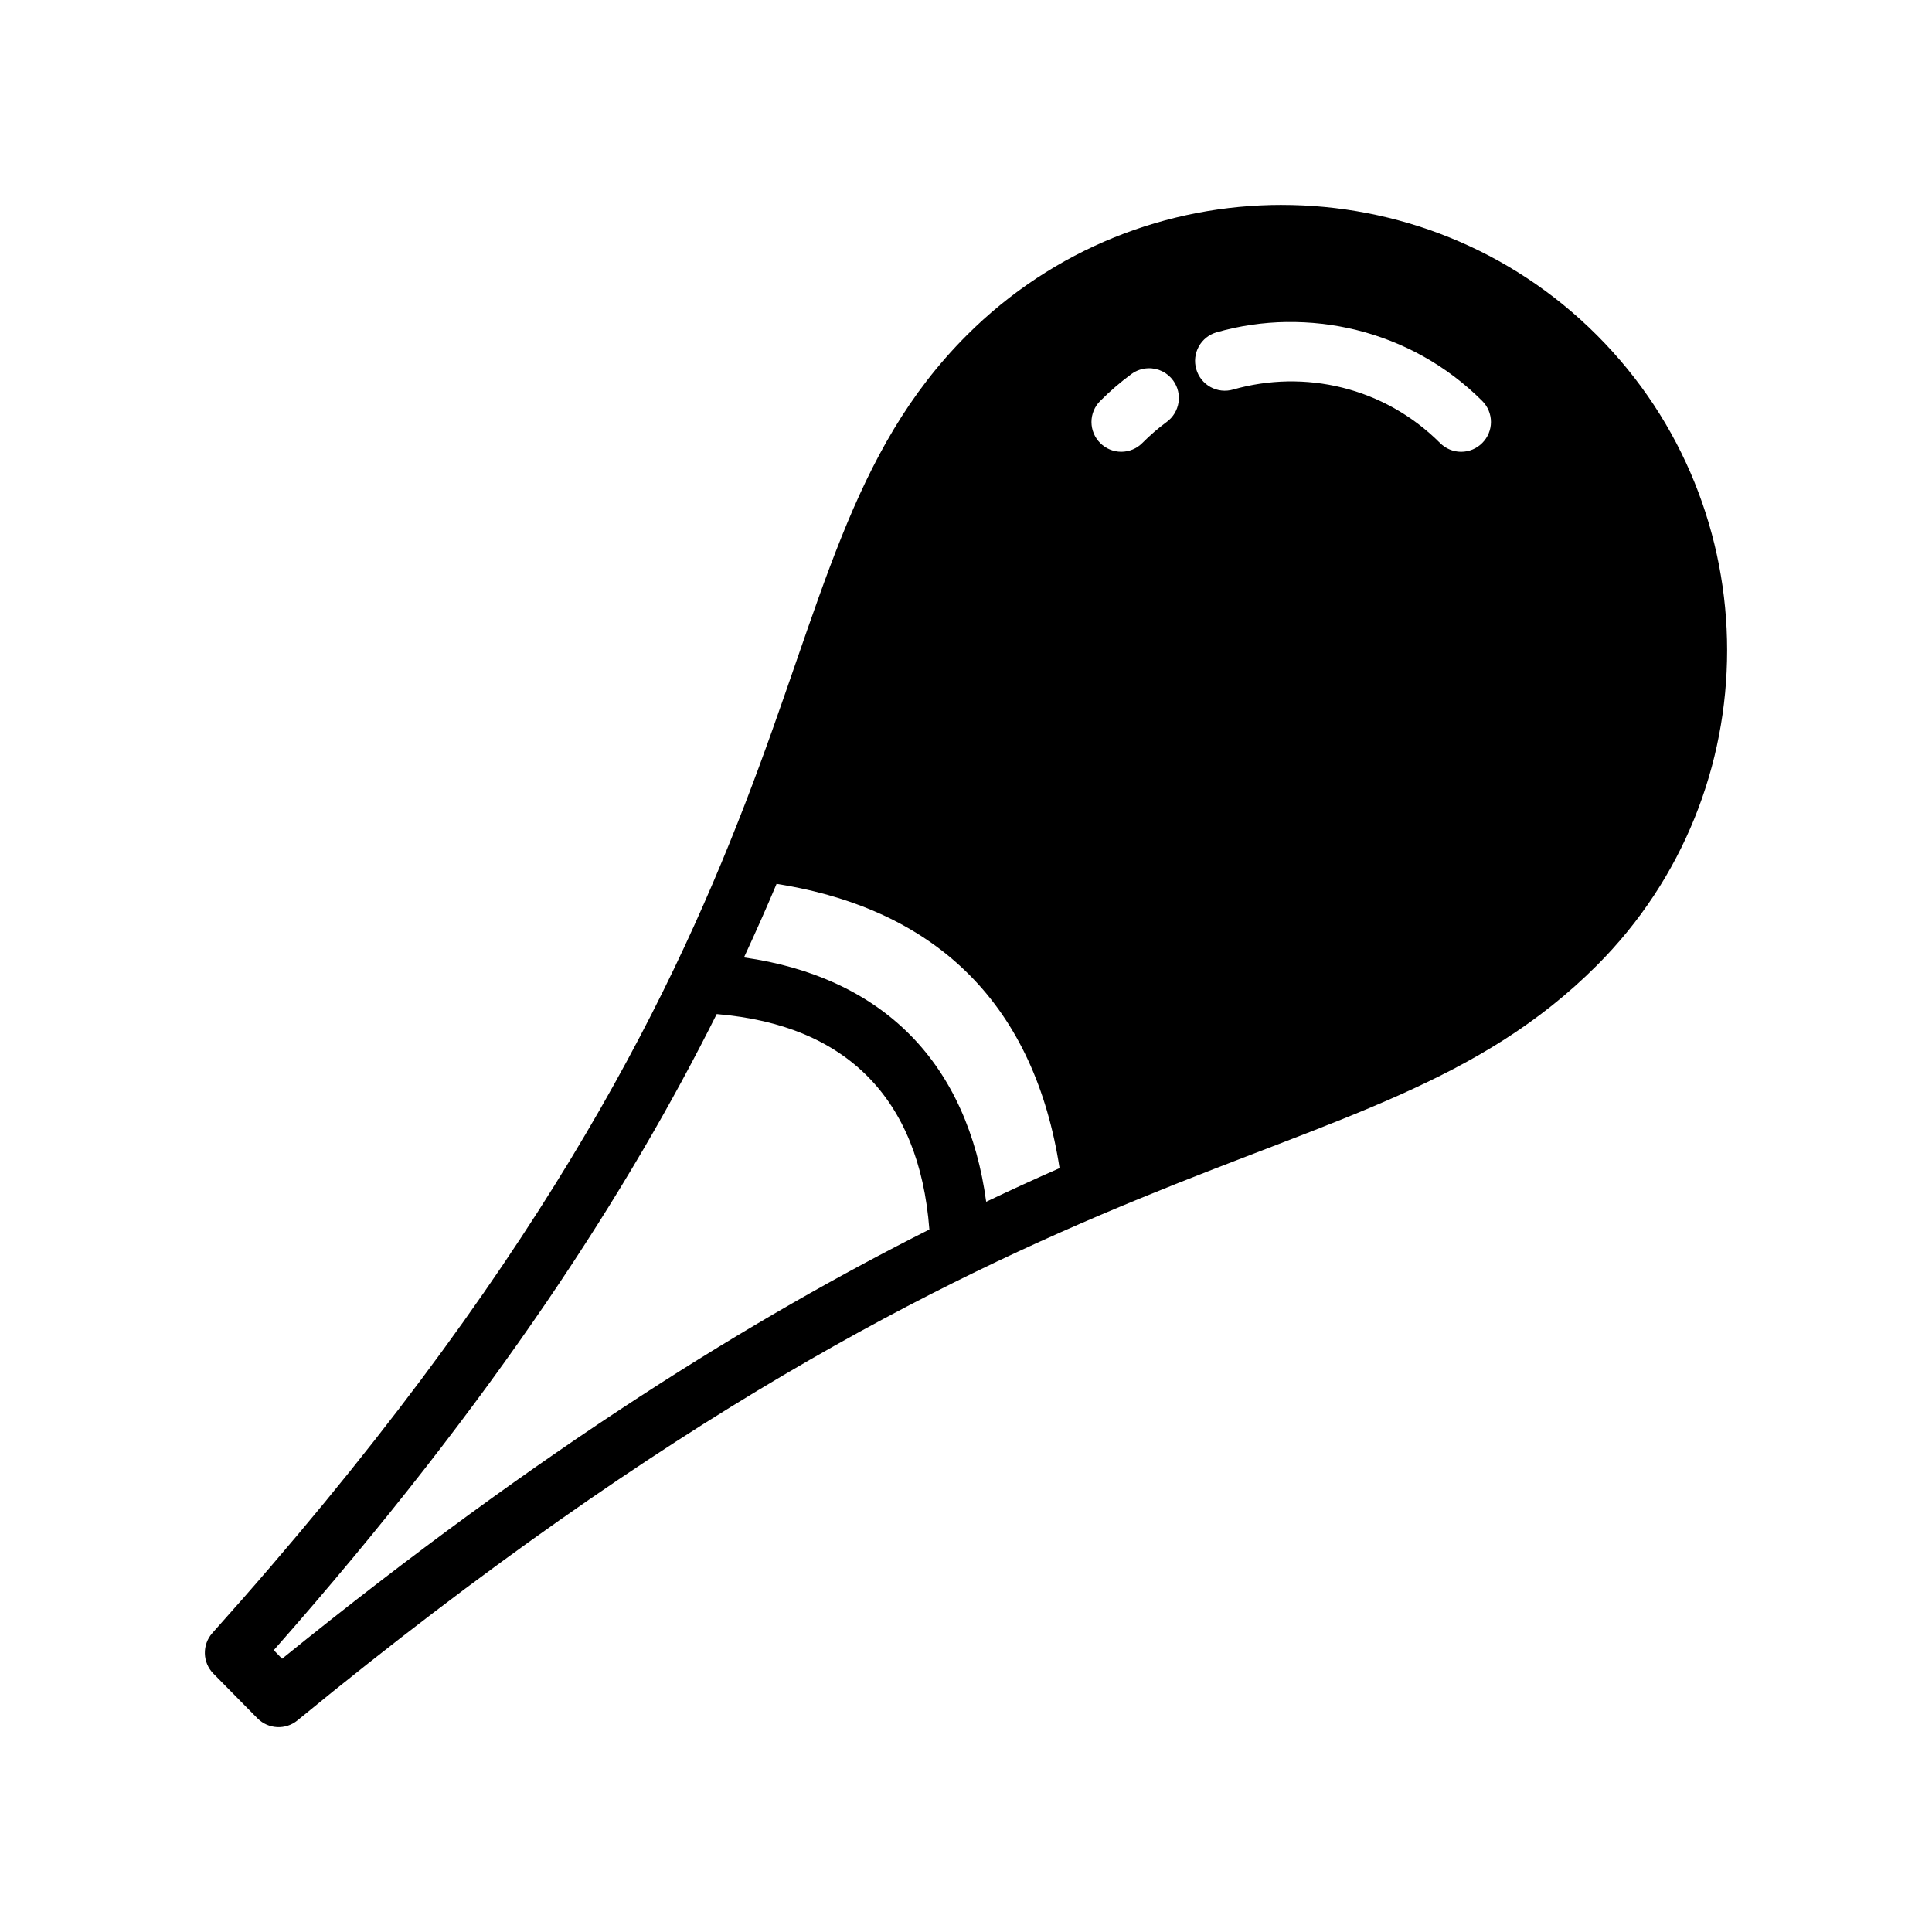 <?xml version="1.0" encoding="UTF-8"?>
<!-- Uploaded to: ICON Repo, www.svgrepo.com, Generator: ICON Repo Mixer Tools -->
<svg fill="#000000" width="800px" height="800px" version="1.1" viewBox="144 144 512 512" xmlns="http://www.w3.org/2000/svg">
 <path d="m483.68 198.3c-30.242 0-60.426 11.508-83.441 34.516-31.113 31.113-37.977 70.289-58.809 124.25-20.832 53.957-55.531 124.14-141.16 219.71h0.004c-2.754 3.102-2.629 7.812 0.289 10.762l11.684 11.855h0.004c2.863 2.871 7.445 3.102 10.578 0.523 99.473-81.648 169.81-116.34 222.97-138.19s90.383-30.875 121.39-61.883c46.023-46.023 46.023-120.99 0-167.02-23.008-23.008-53.258-34.516-83.5-34.516zm1.277 31.043c6.246-0.09 12.508 0.617 18.605 2.137 12.191 3.035 23.738 9.273 33.242 18.773l-0.004-0.004c1.484 1.48 2.32 3.488 2.32 5.582 0 2.098-0.836 4.106-2.32 5.582-1.477 1.484-3.484 2.32-5.582 2.32-2.094 0-4.102-0.836-5.578-2.32-14.895-14.887-35.992-19.57-54.859-14.176-2.012 0.582-4.176 0.34-6.008-0.676-1.832-1.016-3.184-2.723-3.758-4.738-0.582-2.012-0.336-4.172 0.68-6.004 1.016-1.832 2.719-3.184 4.734-3.758 6.047-1.73 12.281-2.633 18.527-2.723zm-36.715 12.254c2.629-0.098 5.133 1.125 6.672 3.258 2.543 3.512 1.766 8.422-1.738 10.977-2.266 1.66-4.402 3.523-6.457 5.582-1.477 1.48-3.481 2.312-5.574 2.312-2.09 0-4.098-0.832-5.574-2.312-1.484-1.477-2.32-3.484-2.32-5.582 0-2.094 0.836-4.102 2.32-5.578 2.621-2.621 5.387-5.012 8.301-7.148l0.004-0.004c1.273-0.926 2.793-1.449 4.367-1.504zm-98.445 136.64c43.484 6.848 68.457 33.016 75 75.336-6.231 2.723-12.742 5.727-19.449 8.902-2.402-17.801-9.031-32.945-20.094-44.156-10.988-11.141-26.043-18.039-44.094-20.586 3.106-6.699 6.016-13.23 8.641-19.496zm-15.867 34.5c17.781 1.492 30.922 7.316 40.098 16.621 9.289 9.418 14.914 22.832 16.266 40.469-45.77 23.02-101.88 57.32-171.54 113.76l-2.199-2.277c59.199-67.125 94.402-122.59 117.38-168.57z" fill-rule="evenodd"/>
</svg>